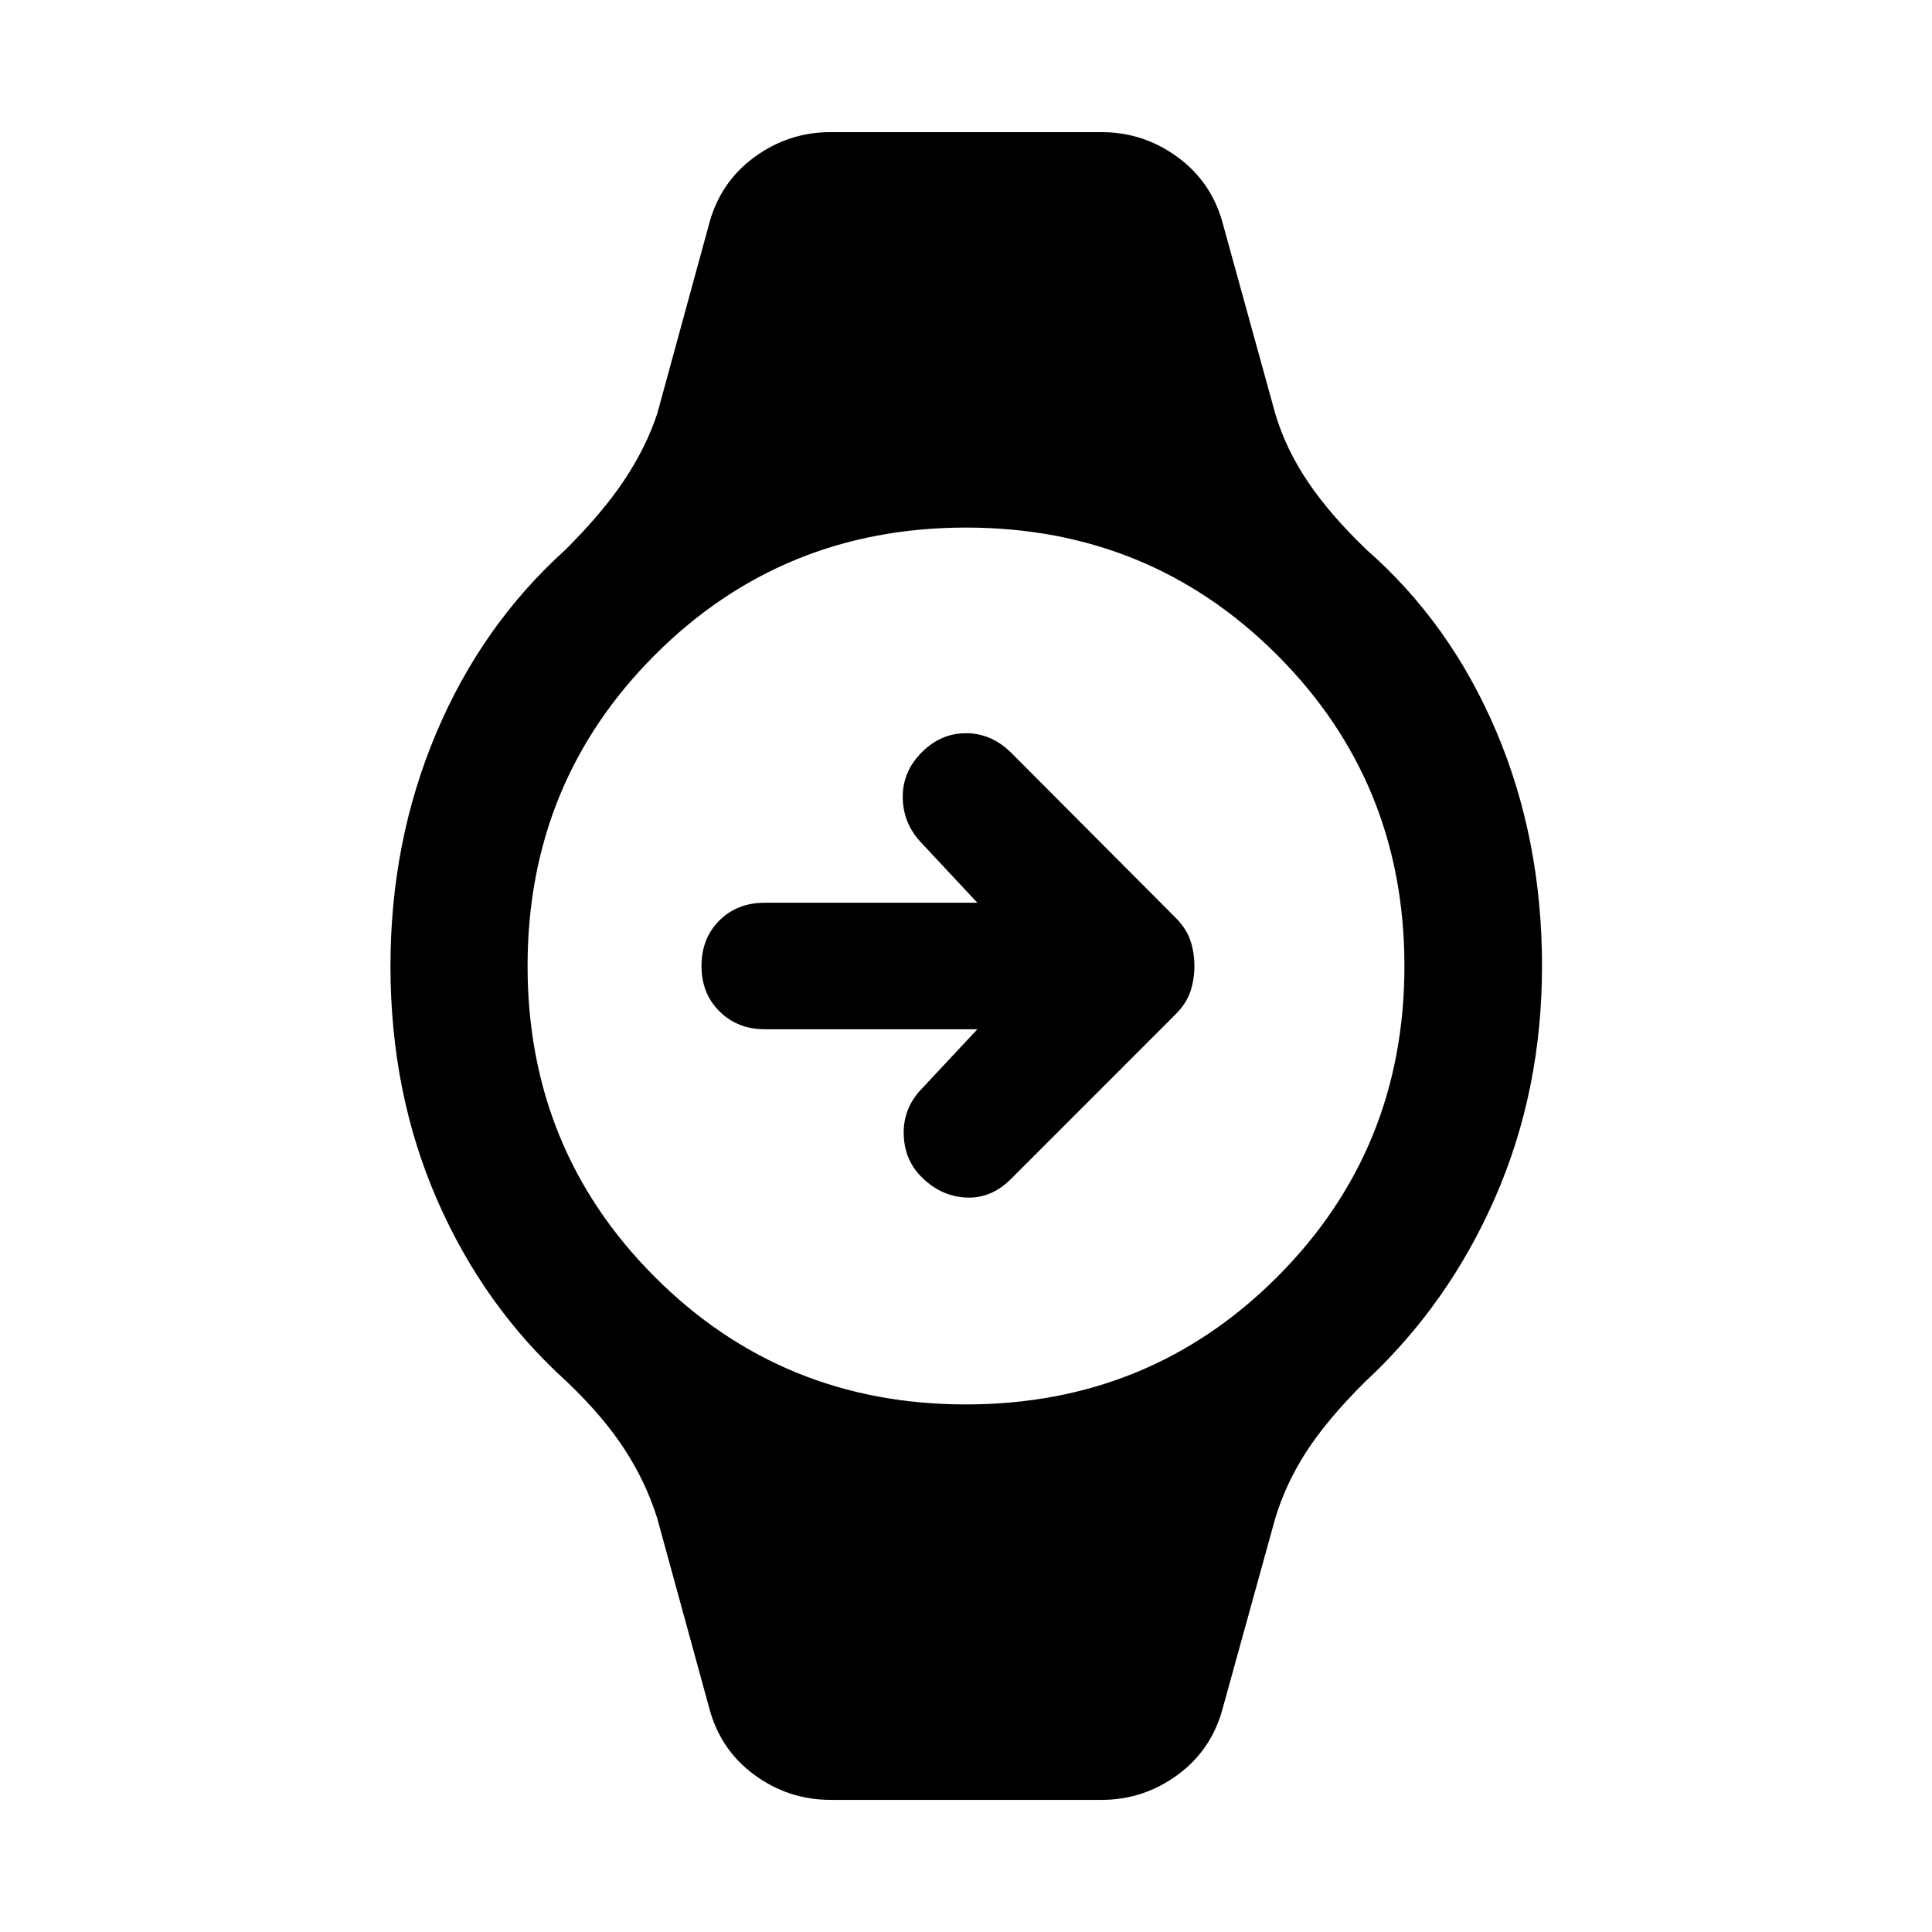 <svg xmlns="http://www.w3.org/2000/svg" width="48" height="48" viewBox="0 -960 960 960"><path d="M485.65-448.57H380q-13.48 0-22.46-8.85-8.97-8.86-8.97-22.58 0-13.72 8.85-22.58 8.86-8.85 22.58-8.85h105.65l-28.61-30.61q-8.47-9.48-8.47-22.08 0-12.6 9.47-22.08 9.48-9.47 21.96-9.47t22.2 9.47l81.84 82.09q5.48 5.48 7.46 11.44 1.98 5.95 1.98 12.67t-1.98 12.67q-1.98 5.96-7.46 11.44l-81.84 81.85q-9.72 9.71-22.2 9.09-12.48-.62-21.96-10.09-8.47-8.24-8.97-20.84t7.97-22.08l28.61-30.61ZM412.72-65.65q-20.96 0-37.94-12.48-16.98-12.48-22.45-33.43l-25.72-93.87q-5.48-17.68-16.06-34.09-10.57-16.41-28.72-33.76-41.53-37.48-64.67-90.6T194.02-480q0-61.76 22.64-115.5t64.17-91.22q18.63-18.54 29.46-34.86 10.84-16.31 16.32-32.99l25.72-94.1q5.47-20.72 22.45-33.2 16.98-12.48 37.94-12.48h134.56q20.96 0 37.94 12.48 16.98 12.48 22.45 33.2l25.96 94.1q5.24 17.68 16.32 34.09 11.07 16.41 29.22 33.76 41.53 36.48 64.29 90.1Q766.22-543 766.22-480q0 61.76-23.26 115t-64.79 91.72q-18.63 18.54-28.96 34.48-10.34 15.93-15.58 33.37l-25.96 93.87q-5.47 20.95-22.45 33.43t-37.94 12.48H412.72ZM480-262.15q91.28 0 154.57-63.28 63.28-63.29 63.28-154.57t-63.28-154.57Q571.28-697.85 480-697.85t-154.57 63.28Q262.15-571.28 262.15-480t63.28 154.57q63.29 63.28 154.57 63.28Z"/></svg>